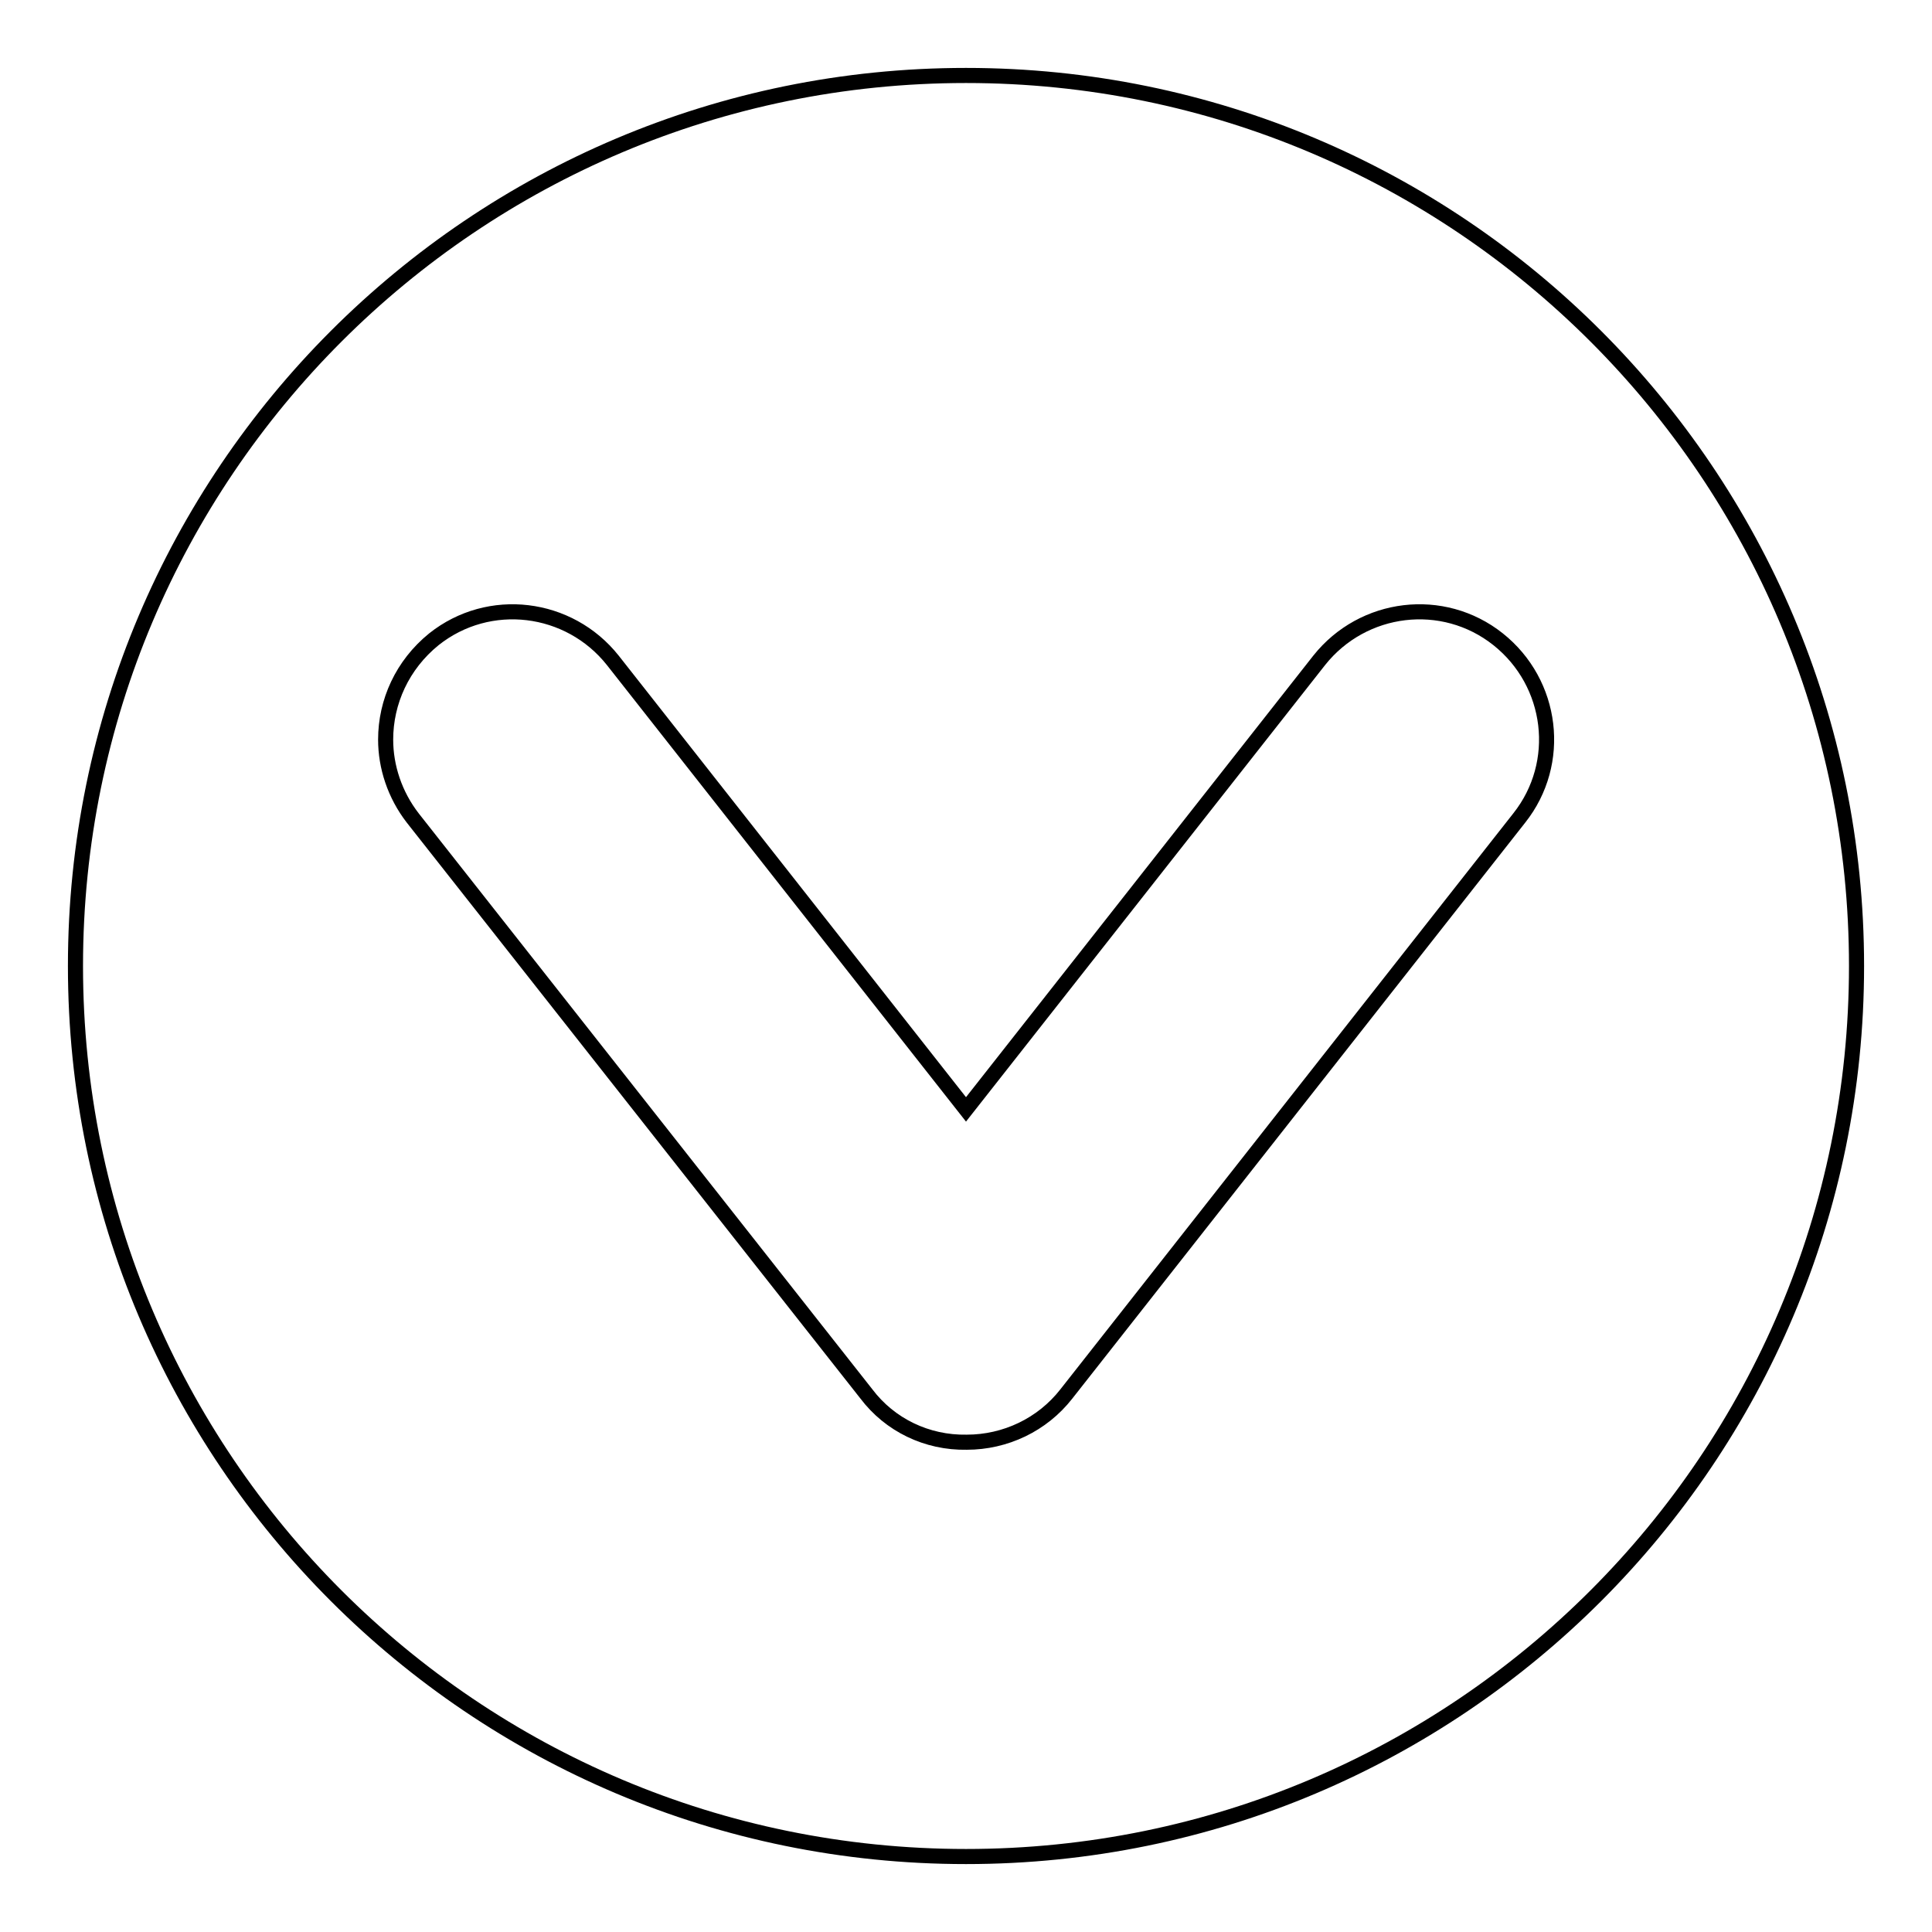 <?xml version="1.0" encoding="utf-8"?>
<!-- Svg Vector Icons : http://www.onlinewebfonts.com/icon -->
<!DOCTYPE svg PUBLIC "-//W3C//DTD SVG 1.1//EN" "http://www.w3.org/Graphics/SVG/1.1/DTD/svg11.dtd">
<svg version="1.1" xmlns="http://www.w3.org/2000/svg" xmlns:xlink="http://www.w3.org/1999/xlink" x="0px" y="0px" viewBox="0 0 256 256" enable-background="new 0 0 256 256" xml:space="preserve">
<g> <path stroke-width="2" fill-opacity="0" stroke="#000000"  d="M246,128c0-65.2-52.8-118-118-118C62.8,10,10,62.8,10,128c0,65.2,52.8,118,118,118 C193.2,246,246,193.2,246,128z M114.8,184.7l-60.1-76.3c-2.4-3.1-3.6-6.8-3.6-10.4c0-5,2.2-9.9,6.4-13.3c7.3-5.8,17.9-4.5,23.7,2.8 l46.8,59.5l46.8-59.5c5.8-7.3,16.4-8.6,23.7-2.8c7.3,5.8,8.6,16.4,2.8,23.7l-60,76.3c-3.2,4.1-8.1,6.4-13.2,6.4 C122.8,191.2,117.9,188.8,114.8,184.7z"/></g>
</svg>